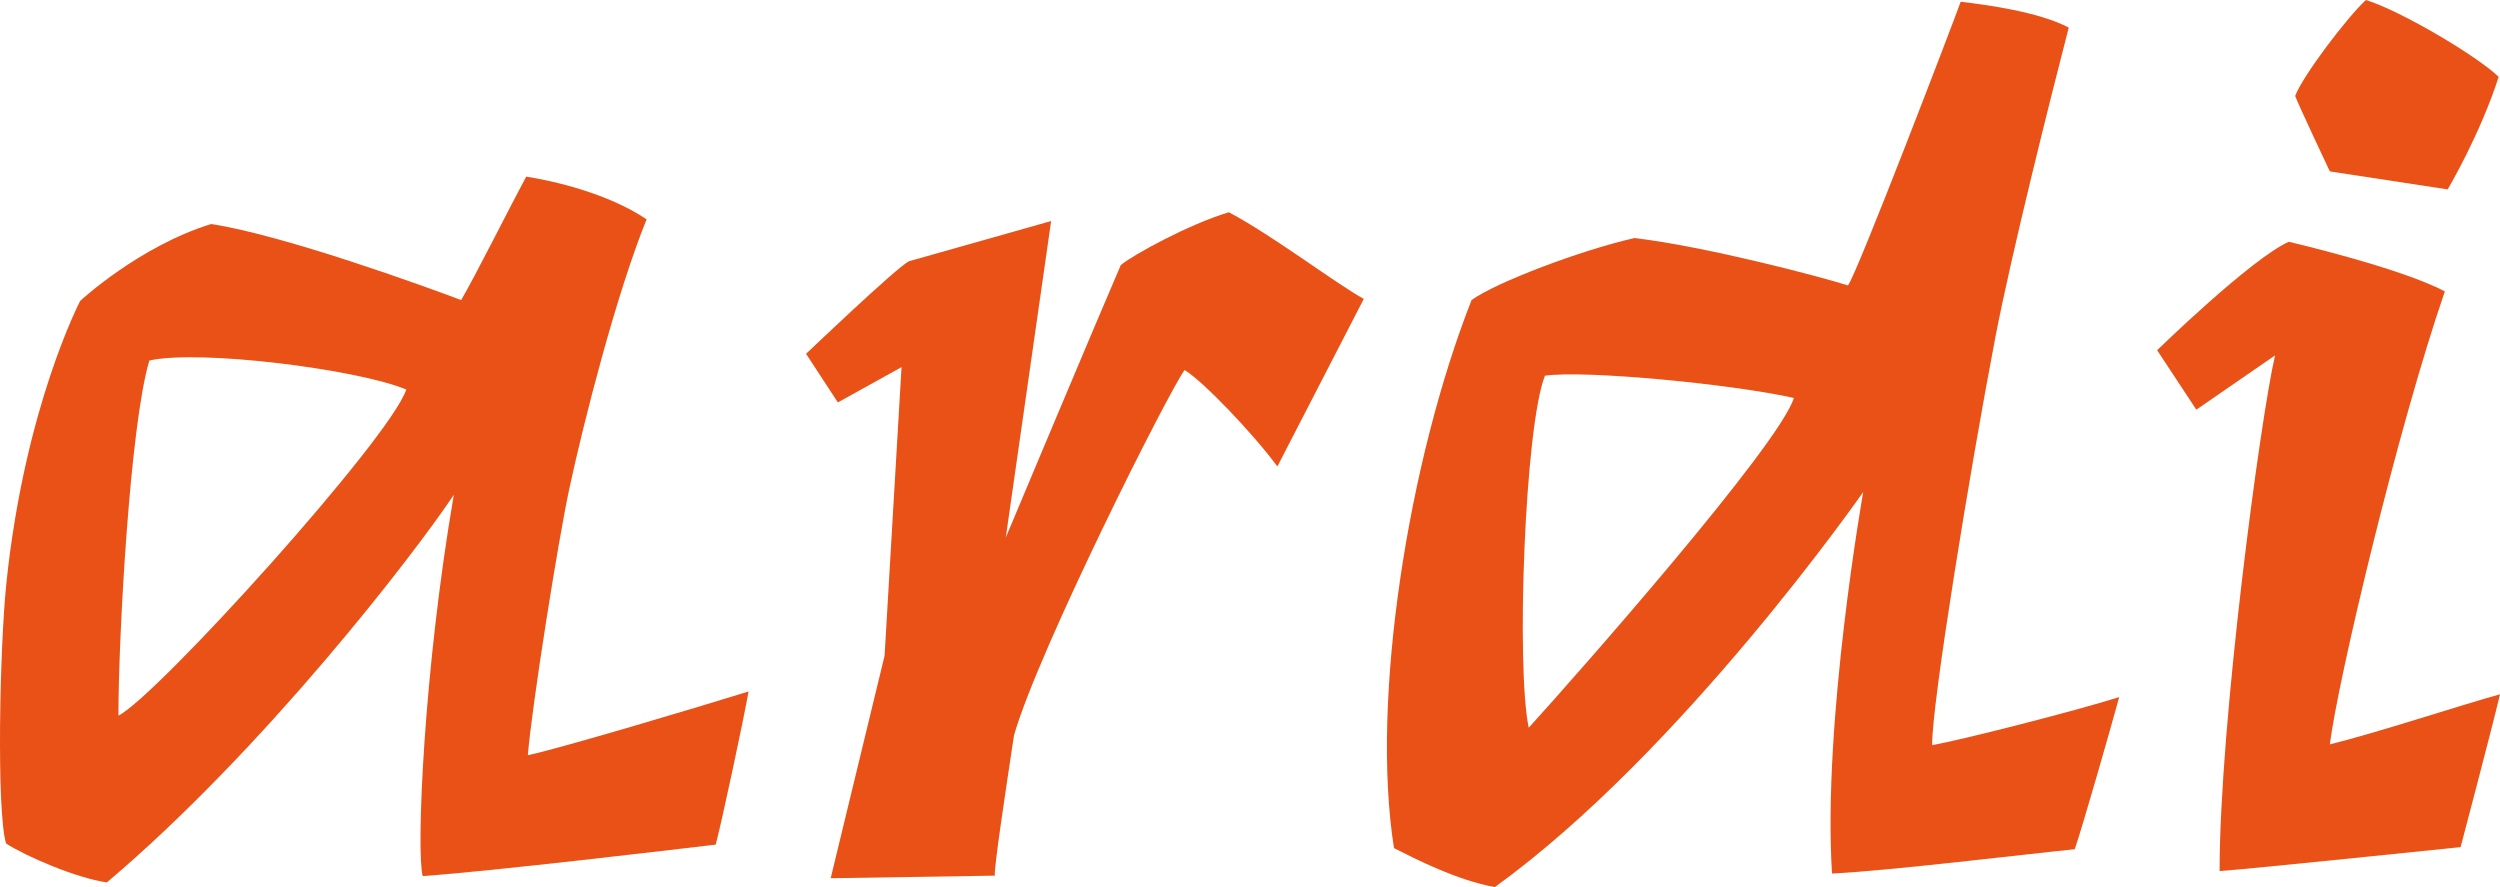 <svg width="62" height="22" viewBox="0 0 62 22" fill="none" xmlns="http://www.w3.org/2000/svg">
<path d="M14.123 12.1C14.487 10.413 15.291 7.273 16.036 5.44C15.071 4.791 13.724 4.486 13.05 4.38C12.679 5.066 11.753 6.911 11.436 7.442C10.703 7.164 7.07 5.834 5.236 5.556C3.445 6.109 1.989 7.462 1.989 7.462C1.989 7.462 0.611 10.092 0.157 14.475C-0.008 16.074 -0.089 20.09 0.149 20.917C0.635 21.235 1.892 21.776 2.65 21.884C6.533 18.602 10.263 13.757 11.255 12.271C10.506 16.614 10.32 21.131 10.483 21.727C12.237 21.602 16.672 21.074 17.75 20.946C17.907 20.345 18.408 18.008 18.565 17.148C17.367 17.523 13.803 18.585 13.09 18.729C13.195 17.477 13.843 13.397 14.123 12.101V12.1ZM2.937 17.748C2.937 15.787 3.225 10.535 3.704 8.941C4.95 8.66 8.873 9.158 10.076 9.66C9.671 10.88 3.884 17.274 2.937 17.748H2.937Z" fill="#E95117"/>
<path d="M49.476 8.409C49.889 6.258 50.874 2.349 51.305 0.684C50.55 0.291 49.301 0.125 48.625 0.043C48.472 0.478 46.044 6.824 45.829 7.078C45.117 6.855 42.337 6.12 40.537 5.903C39.2 6.207 37.106 7 36.495 7.441C34.935 11.407 33.984 17.337 34.571 21.033C35.107 21.304 36.126 21.829 37.072 22C41.726 18.638 46.208 12.201 46.208 12.201C46.208 12.201 45.197 17.897 45.434 21.663C46.803 21.602 50.305 21.175 51.454 21.061C51.669 20.428 52.338 18.084 52.556 17.288C51.523 17.616 48.599 18.366 47.918 18.478C47.901 17.494 48.86 11.624 49.477 8.409H49.476ZM37.912 18.046C37.598 16.55 37.812 10.582 38.315 9.317C39.322 9.176 42.918 9.52 44.488 9.869C44.126 11.047 39.041 16.808 37.913 18.047L37.912 18.046Z" fill="#E95117"/>
<path d="M60.702 4.697C60.702 4.697 61.501 3.353 61.967 1.907C61.455 1.406 59.57 0.281 58.675 0C58.227 0.406 57.109 1.876 56.92 2.38C57.013 2.627 57.78 4.251 57.78 4.251L60.701 4.697H60.702Z" fill="#E95117"/>
<path d="M57.78 18.46C57.971 16.912 59.458 10.629 60.632 7.227C59.519 6.637 56.761 5.996 56.761 5.996C55.823 6.418 53.497 8.685 53.497 8.685L54.469 10.16L56.421 8.814C56.055 10.395 55.046 17.944 55.046 21.602C55.765 21.555 61.023 21.008 61.023 21.008C61.023 21.008 61.808 18.038 62 17.218C61.065 17.475 58.903 18.187 57.781 18.46H57.78Z" fill="#E95117"/>
<path d="M27.795 6.575C27.255 7.821 24.943 13.332 24.943 13.332L26.068 5.482L22.538 6.48C22.218 6.649 19.99 8.774 19.99 8.774L20.779 9.98L22.358 9.105L21.938 16.26L20.601 21.78L24.673 21.716C24.639 21.587 24.955 19.503 25.148 18.233C25.758 16.112 28.986 9.703 29.378 9.177C29.815 9.436 31.054 10.723 31.679 11.568L33.822 7.412C33.172 7.063 31.59 5.856 30.476 5.264C29.475 5.563 28.079 6.334 27.795 6.574L27.795 6.575Z" fill="#E95117"/>
</svg>
